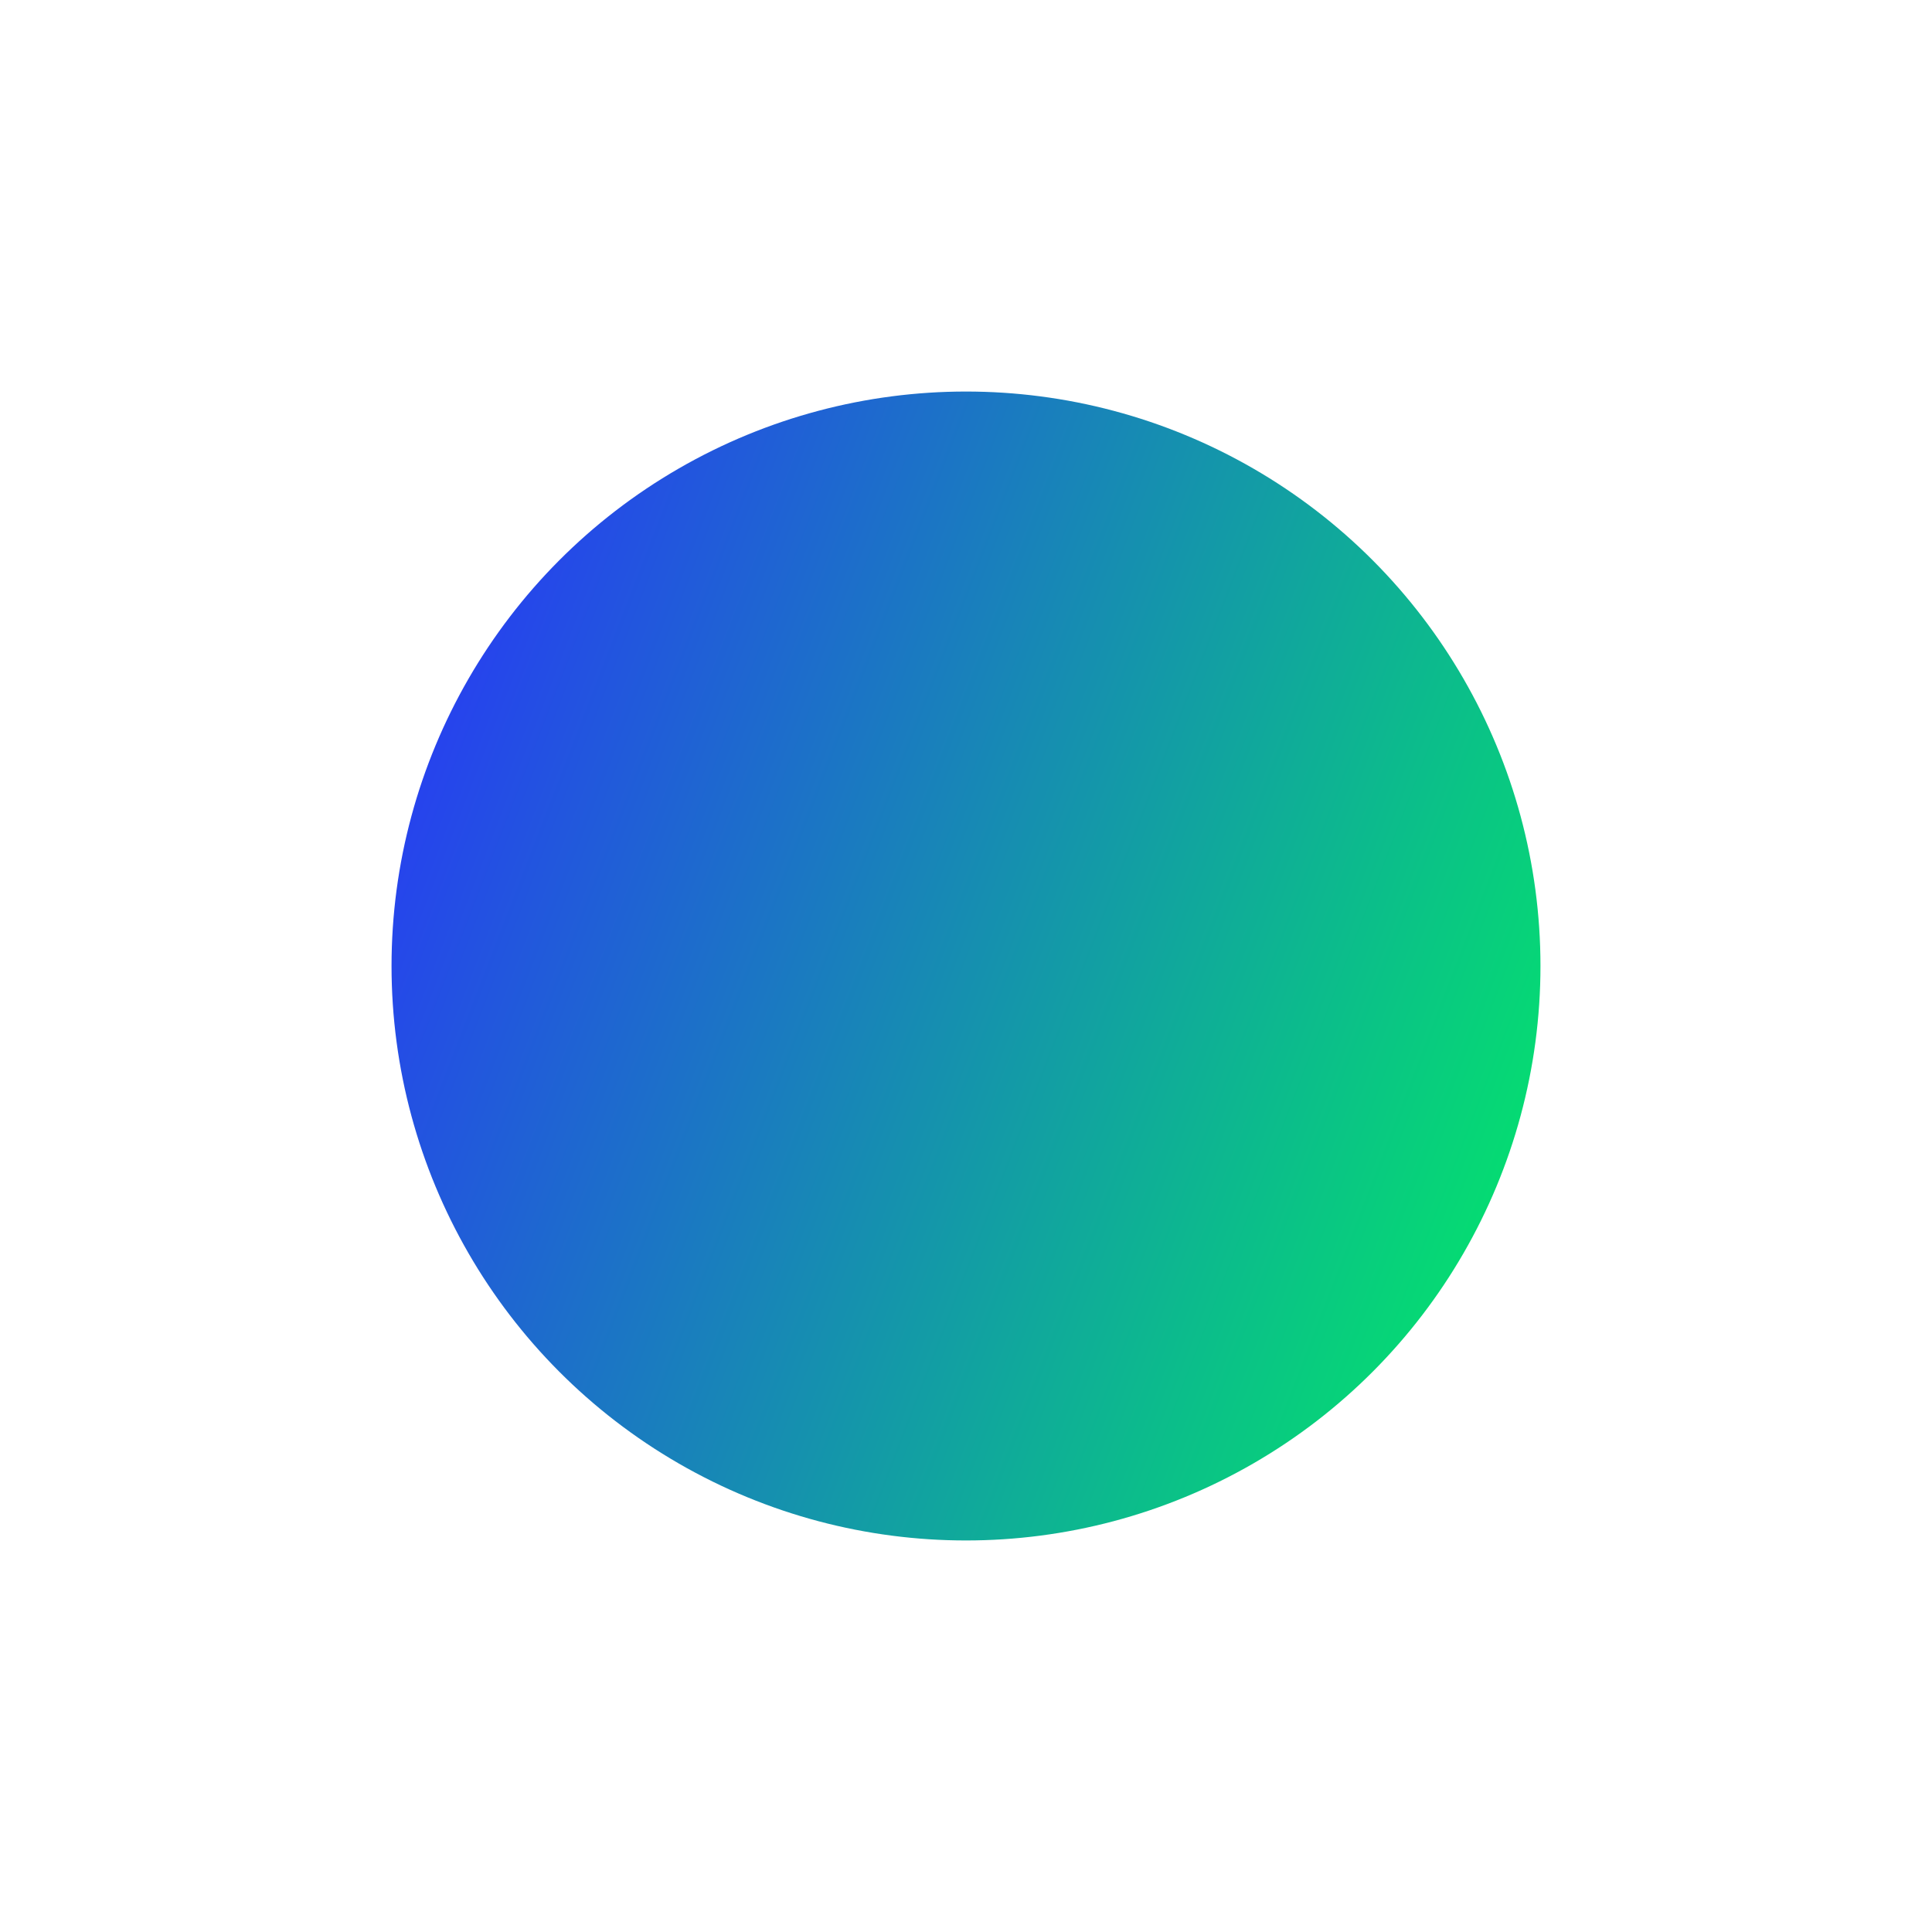 <svg width="301" height="301" viewBox="0 0 301 301" fill="none" xmlns="http://www.w3.org/2000/svg">
<g filter="url(#filter0_f)">
<circle cx="150.5" cy="150.5" r="89.5" fill="url(#paint0_linear)"/>
</g>
<defs>
<filter id="filter0_f" x="0" y="0" width="301" height="301" filterUnits="userSpaceOnUse" color-interpolation-filters="sRGB">
<feFlood flood-opacity="0" result="BackgroundImageFix"/>
<feBlend mode="normal" in="SourceGraphic" in2="BackgroundImageFix" result="shape"/>
<feGaussianBlur stdDeviation="30.5" result="effect1_foregroundBlur"/>
</filter>
<linearGradient id="paint0_linear" x1="61" y1="61" x2="278.334" y2="144.74" gradientUnits="userSpaceOnUse">
<stop stop-color="#2B2DFF"/>
<stop offset="1" stop-color="#00F260"/>
</linearGradient>
</defs>
</svg>
